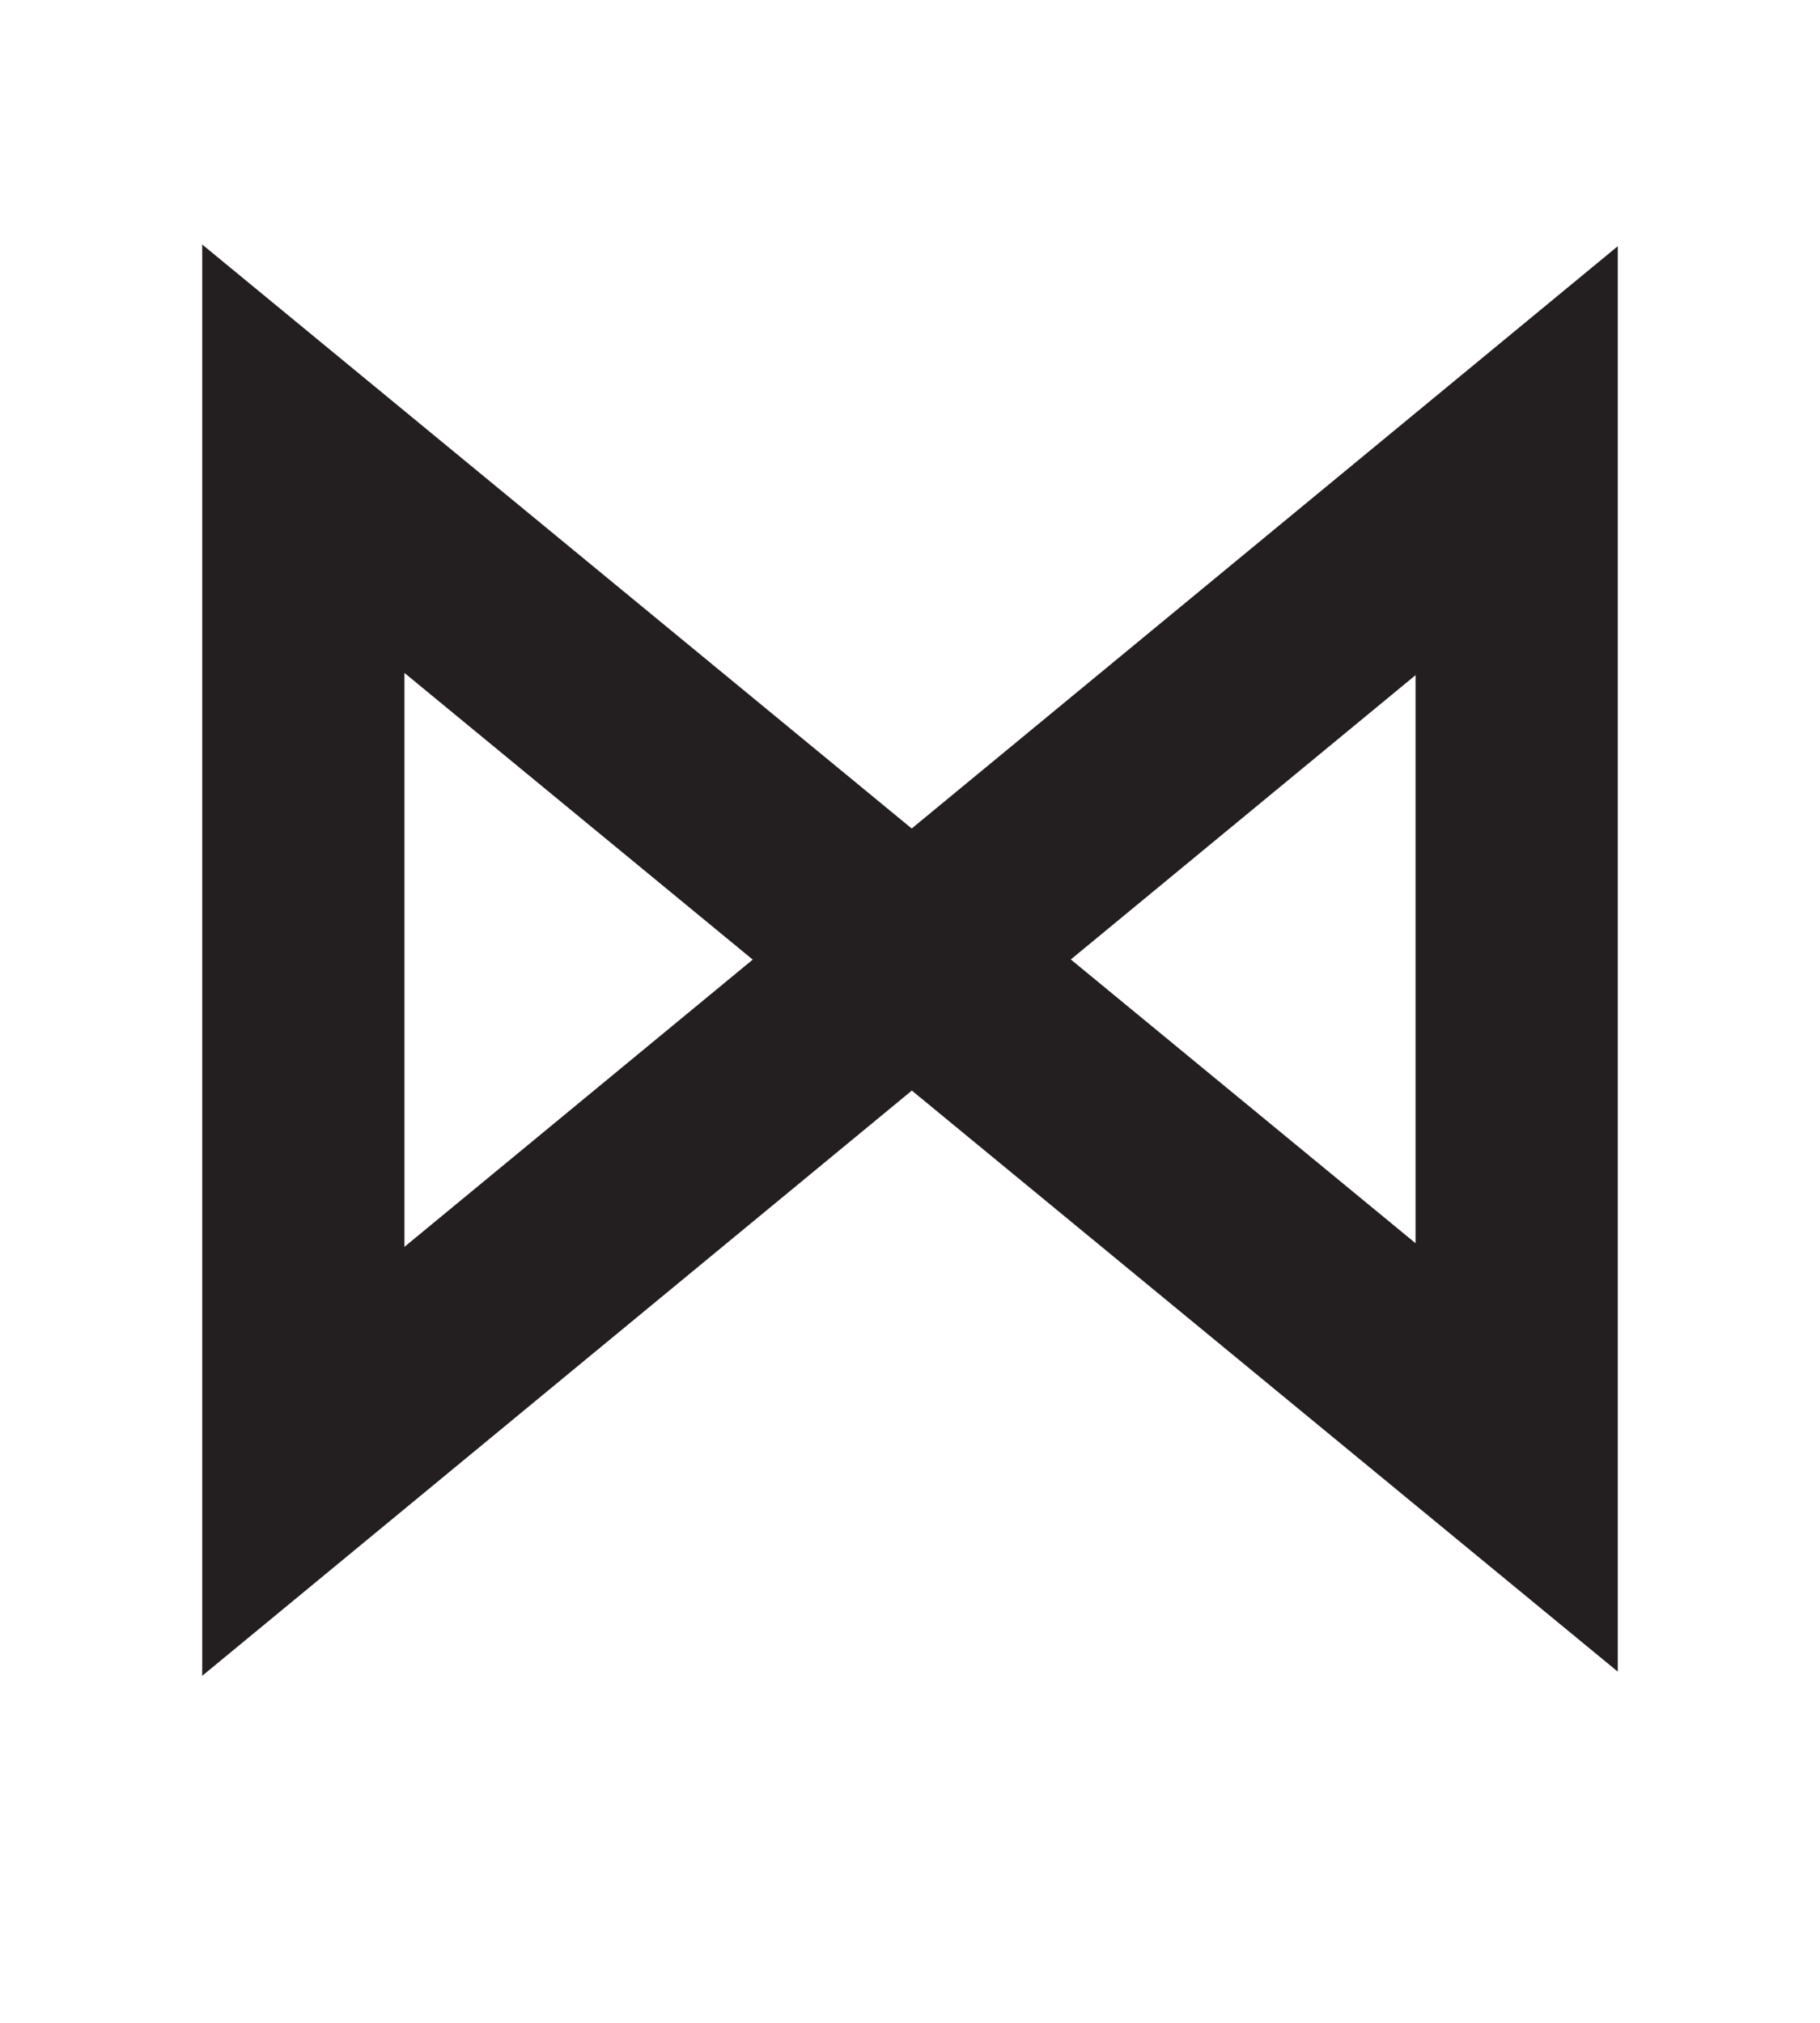 <?xml version="1.0" encoding="UTF-8"?>
<svg id="Layer_1" data-name="Layer 1" xmlns="http://www.w3.org/2000/svg" width="72" height="80" version="1.1" viewBox="0 0 72 80">
  <defs>
    <style>
      .cls-1 {
        fill: none;
        stroke: #231f20;
        stroke-miterlimit: 10;
        stroke-width: 8px;
      }
    </style>
  </defs>
  <polygon class="cls-1" points="12 18.142 60 57.639 60 18.219 12 57.793 12 18.142"/>
</svg>